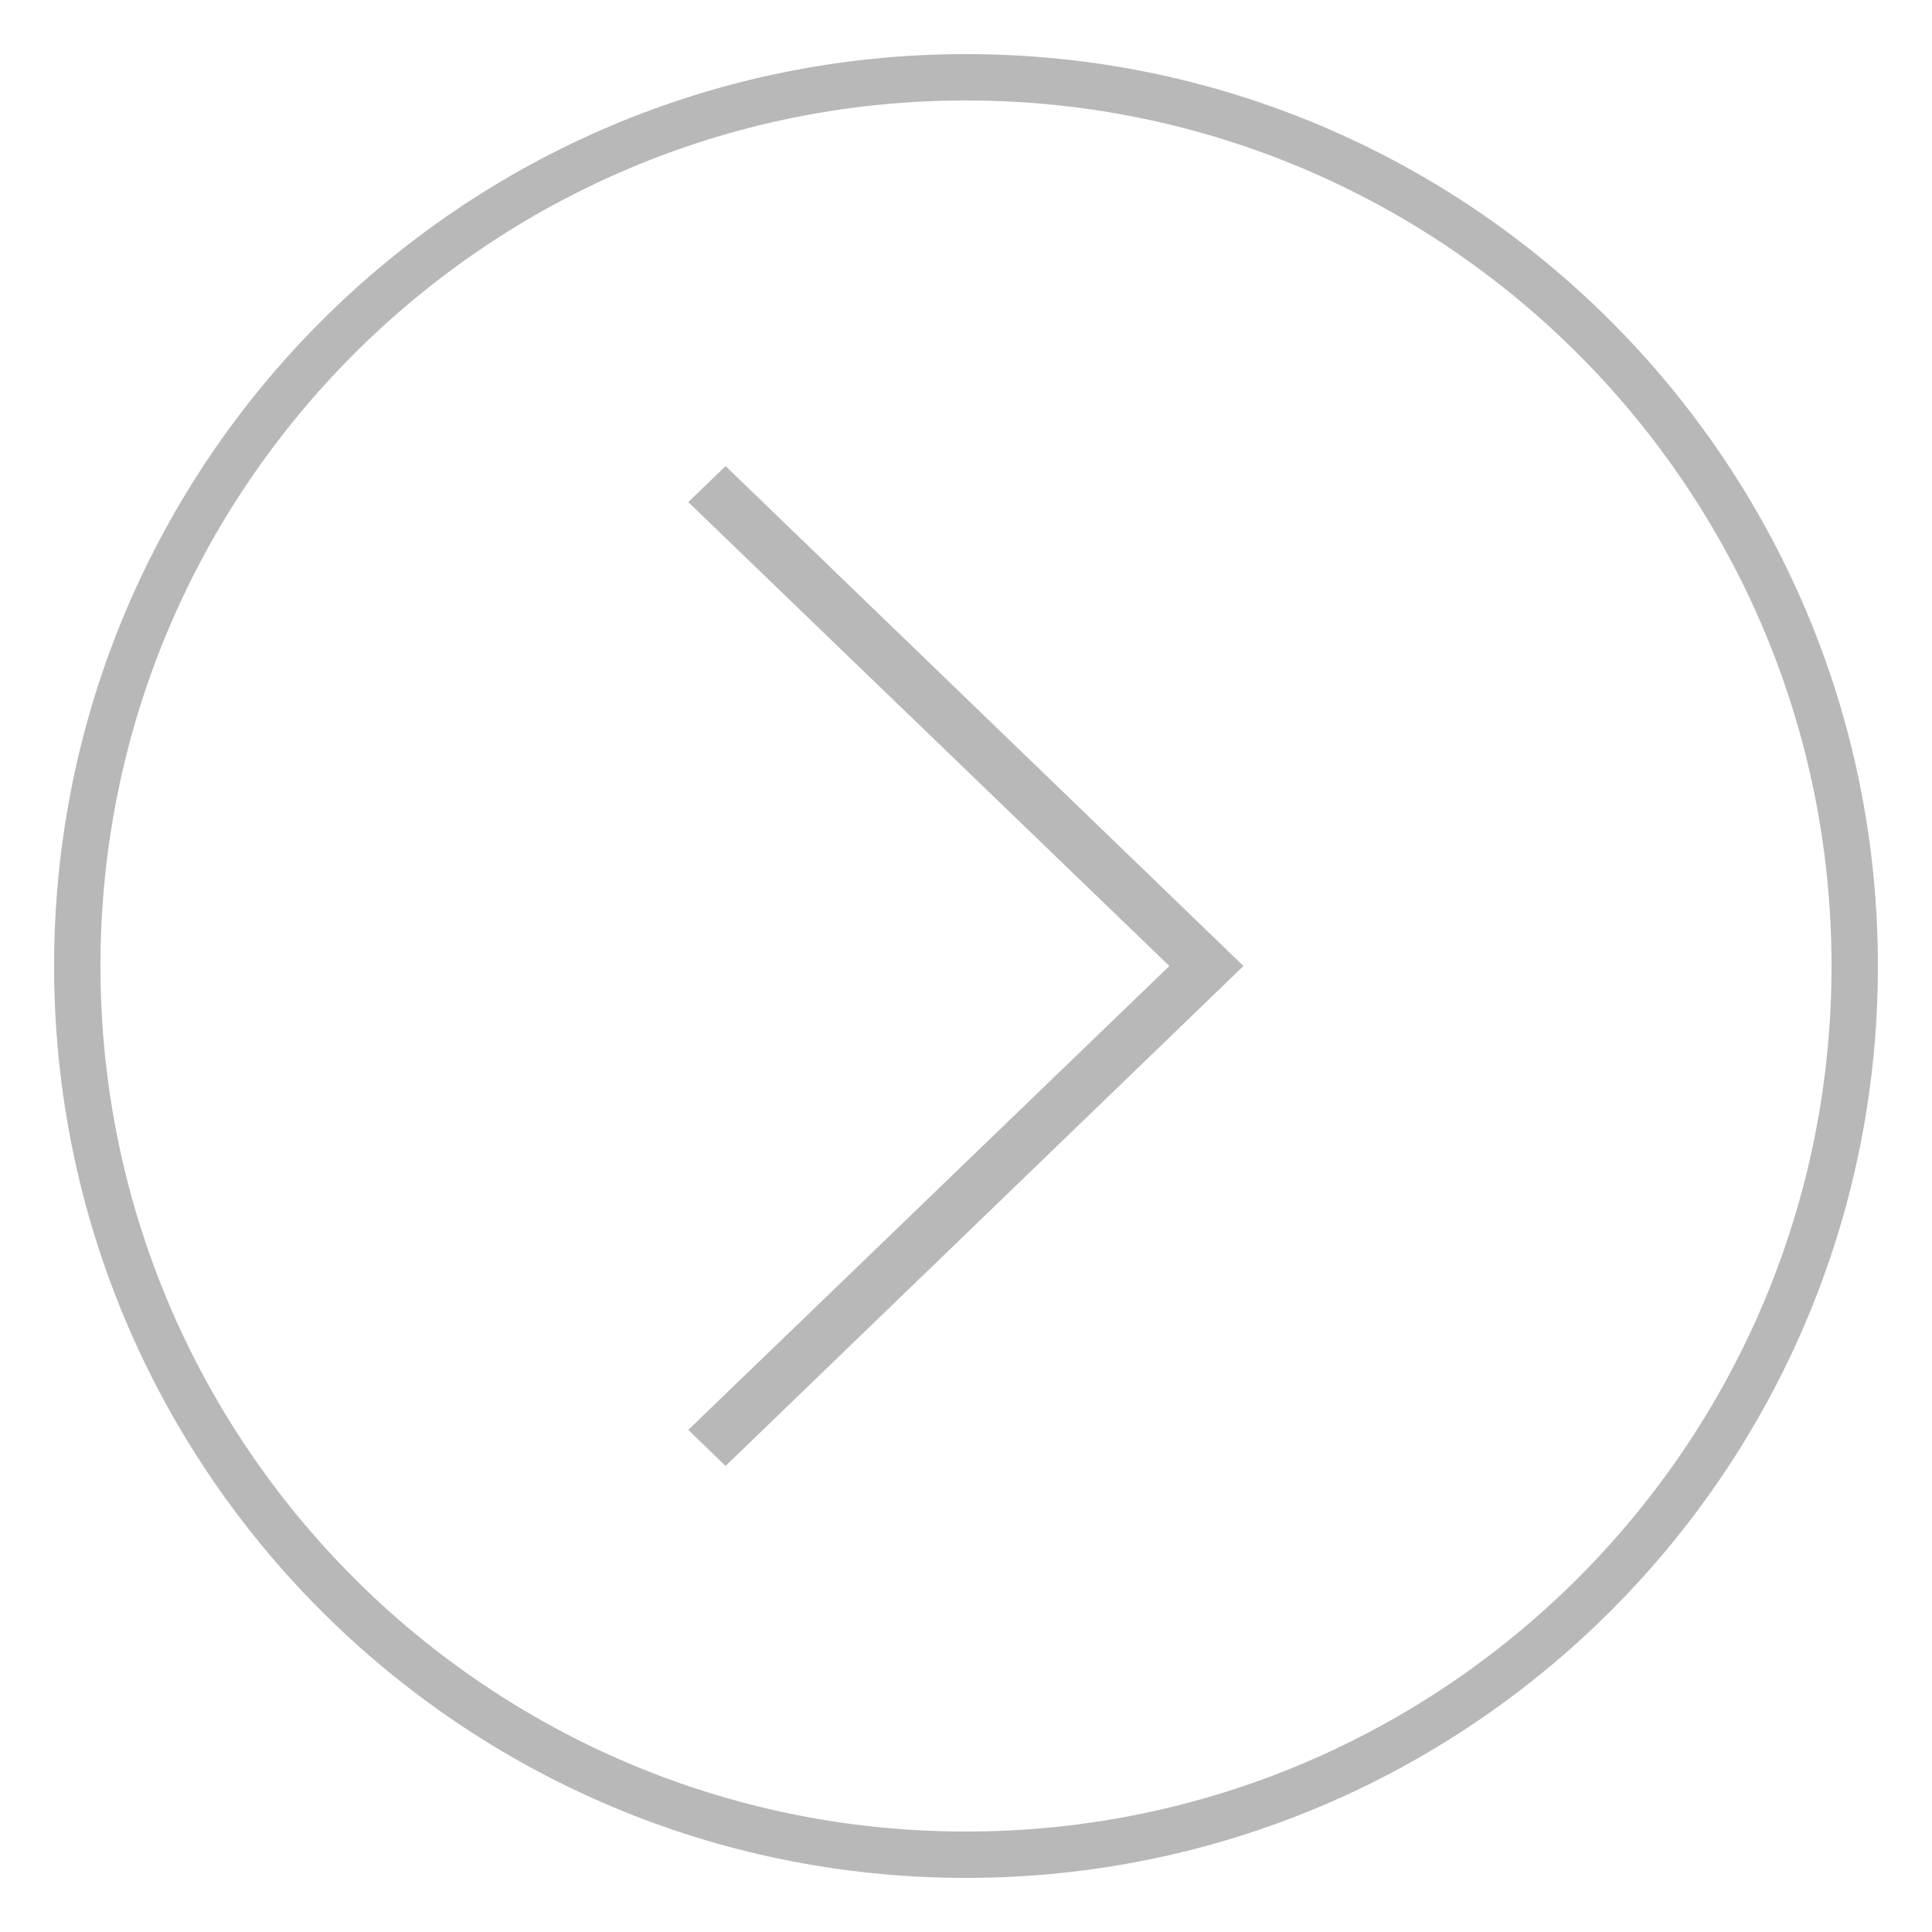 <svg width="50" height="50" viewBox="0 0 50 50" fill="none" xmlns="http://www.w3.org/2000/svg">
<rect width="50" height="50" fill="white"/>
<path fill-rule="evenodd" clip-rule="evenodd" d="M25 2C12.297 2 2 12.297 2 25V25C2 37.703 12.297 48 25 48V48C37.703 48 48 37.703 48 25V25C48 12.297 37.703 2 25 2V2Z" fill="white" stroke="#B8B8B8" stroke-width="1.2"/>
<path d="M17.812 37.006L30.263 25L17.812 12.994L18.778 12.062L32.181 25L18.778 37.938L17.812 37.006Z" fill="#B8B8B8"/>
</svg>
